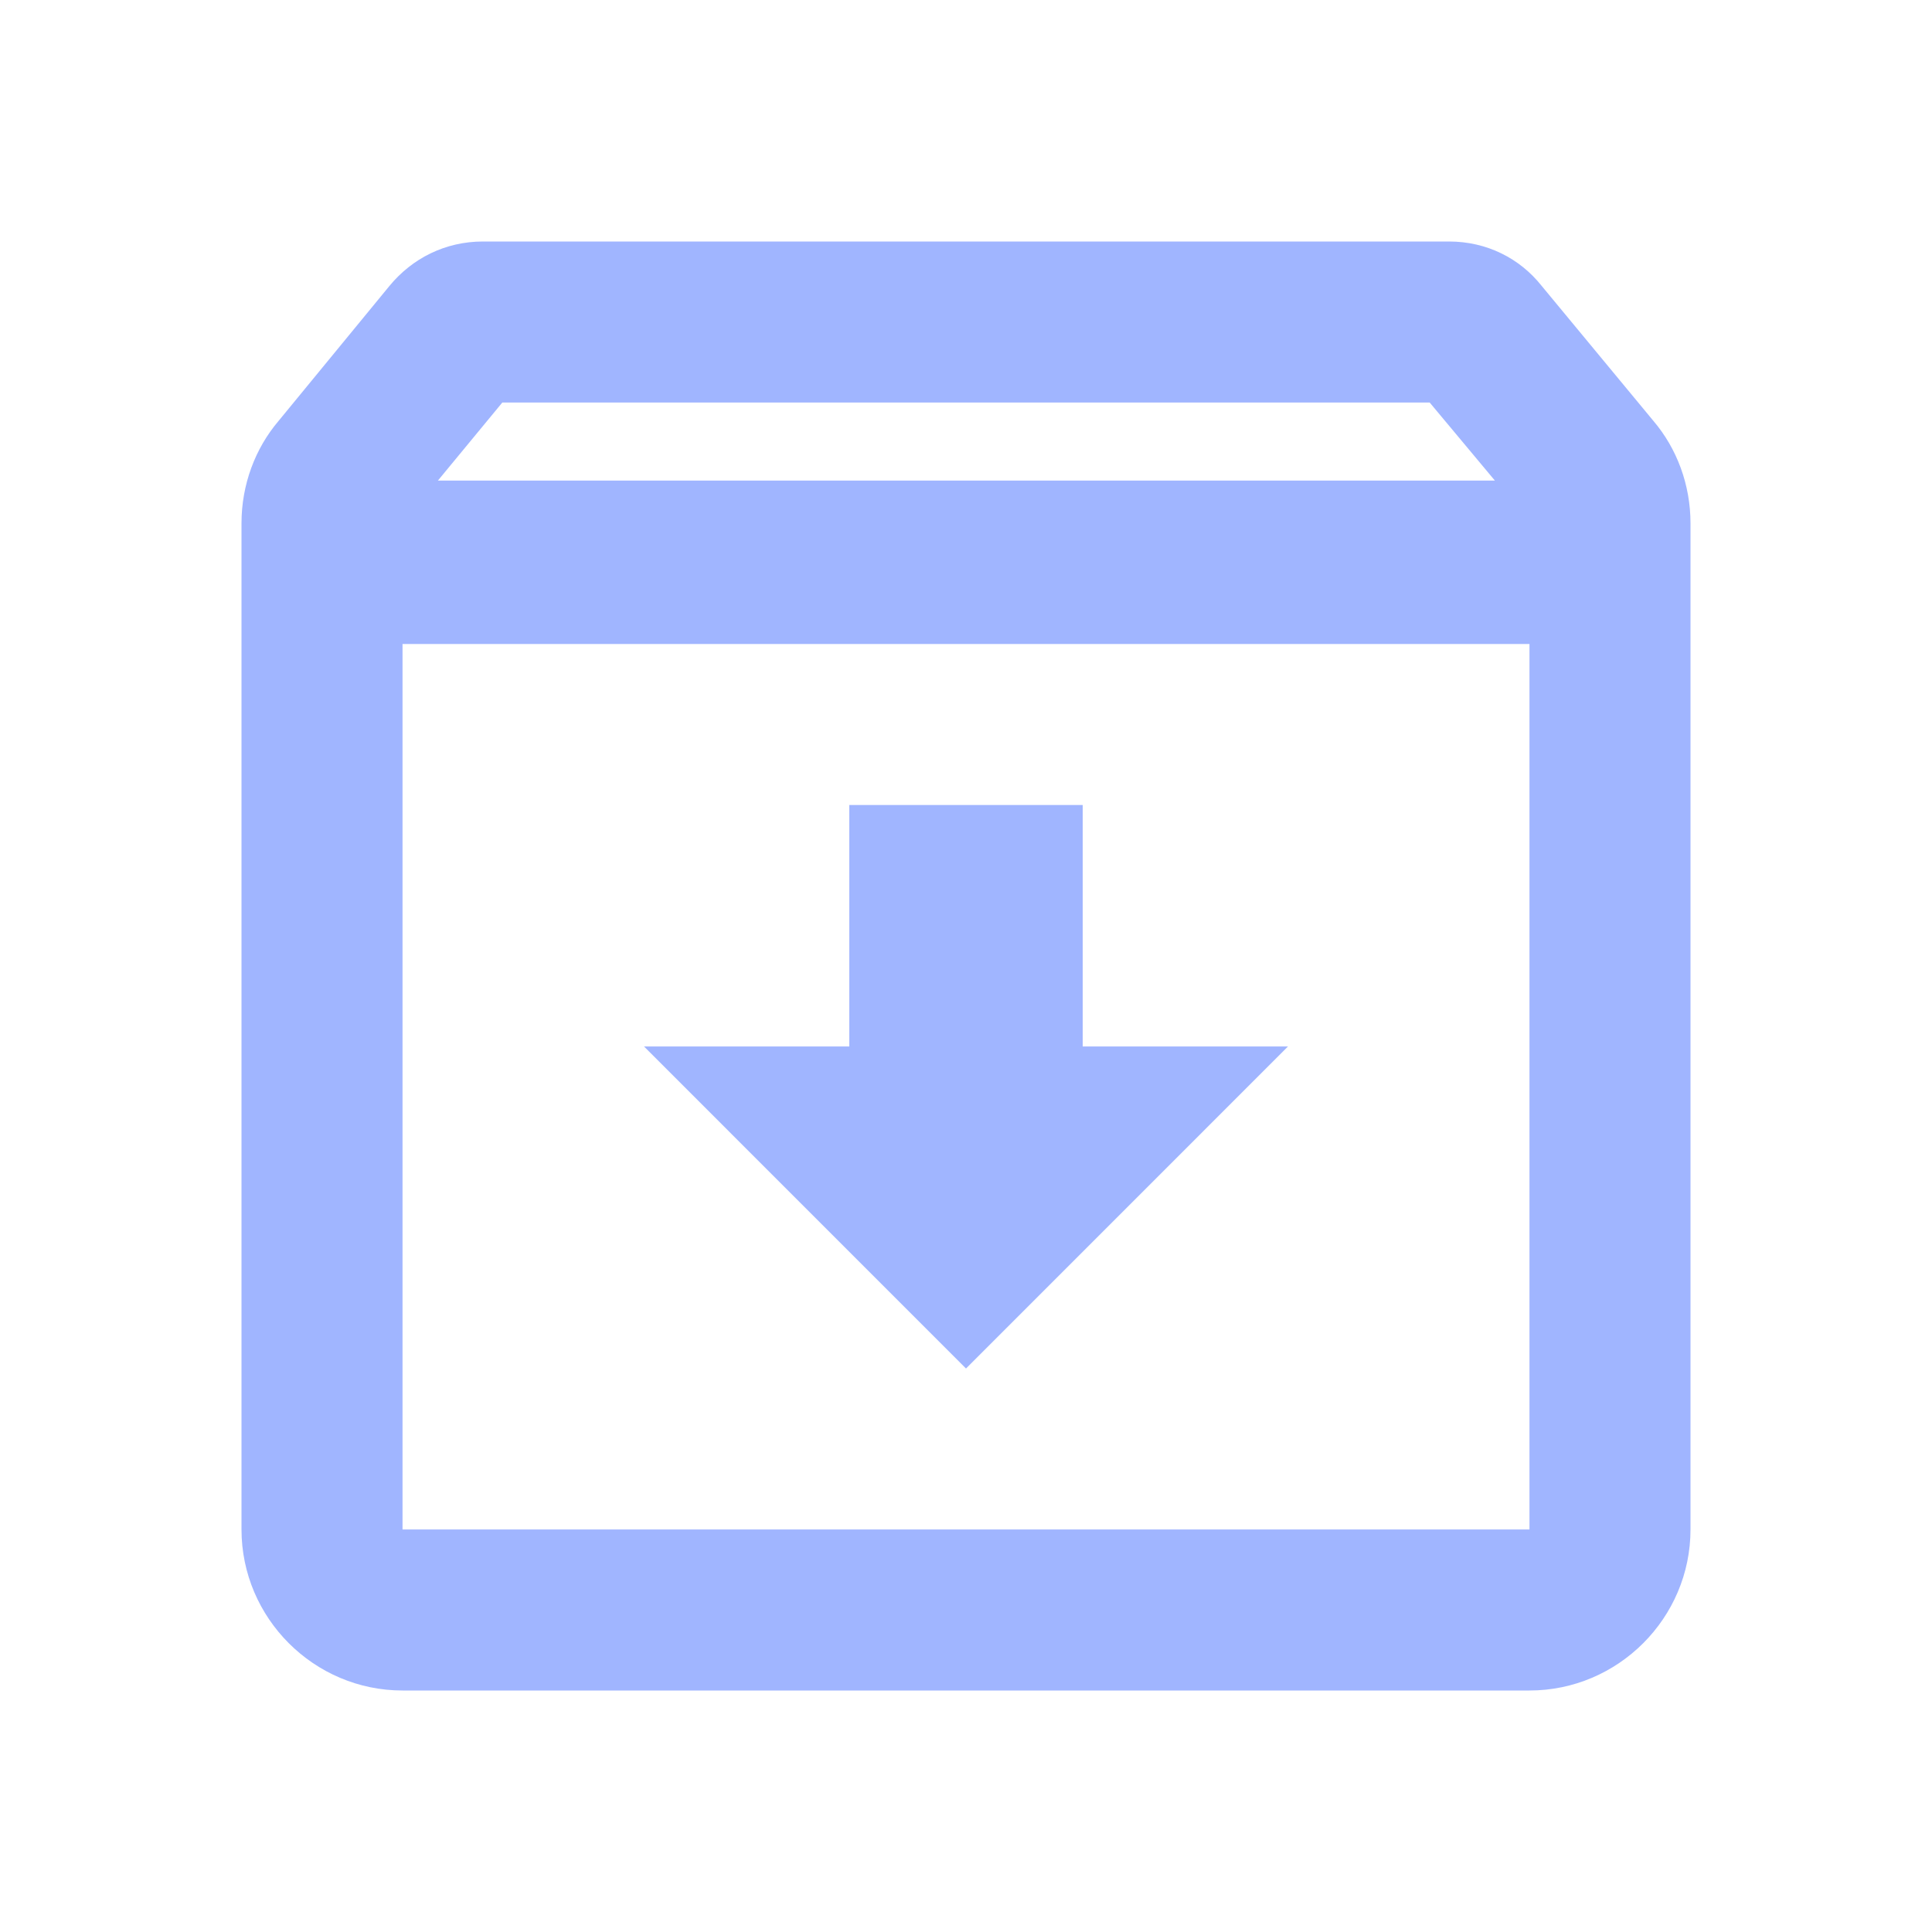 <svg width="32" height="32" viewBox="0 0 32 32" fill="none" xmlns="http://www.w3.org/2000/svg">
<path d="M27.387 6.973L25.533 4.733C25.173 4.28 24.627 4 24 4H8C7.373 4 6.827 4.28 6.453 4.733L4.613 6.973C4.227 7.427 4 8.027 4 8.667V25.333C4 26.8 5.2 28 6.667 28H25.333C26.8 28 28 26.8 28 25.333V8.667C28 8.027 27.773 7.427 27.387 6.973ZM8.32 6.667H23.68L24.76 7.96H7.253L8.32 6.667ZM6.667 25.333V10.667H25.333V25.333H6.667ZM17.933 13.333H14.067V17.333H10.667L16 22.667L21.333 17.333H17.933V13.333Z" fill="#A0B5FF"/>
</svg>
